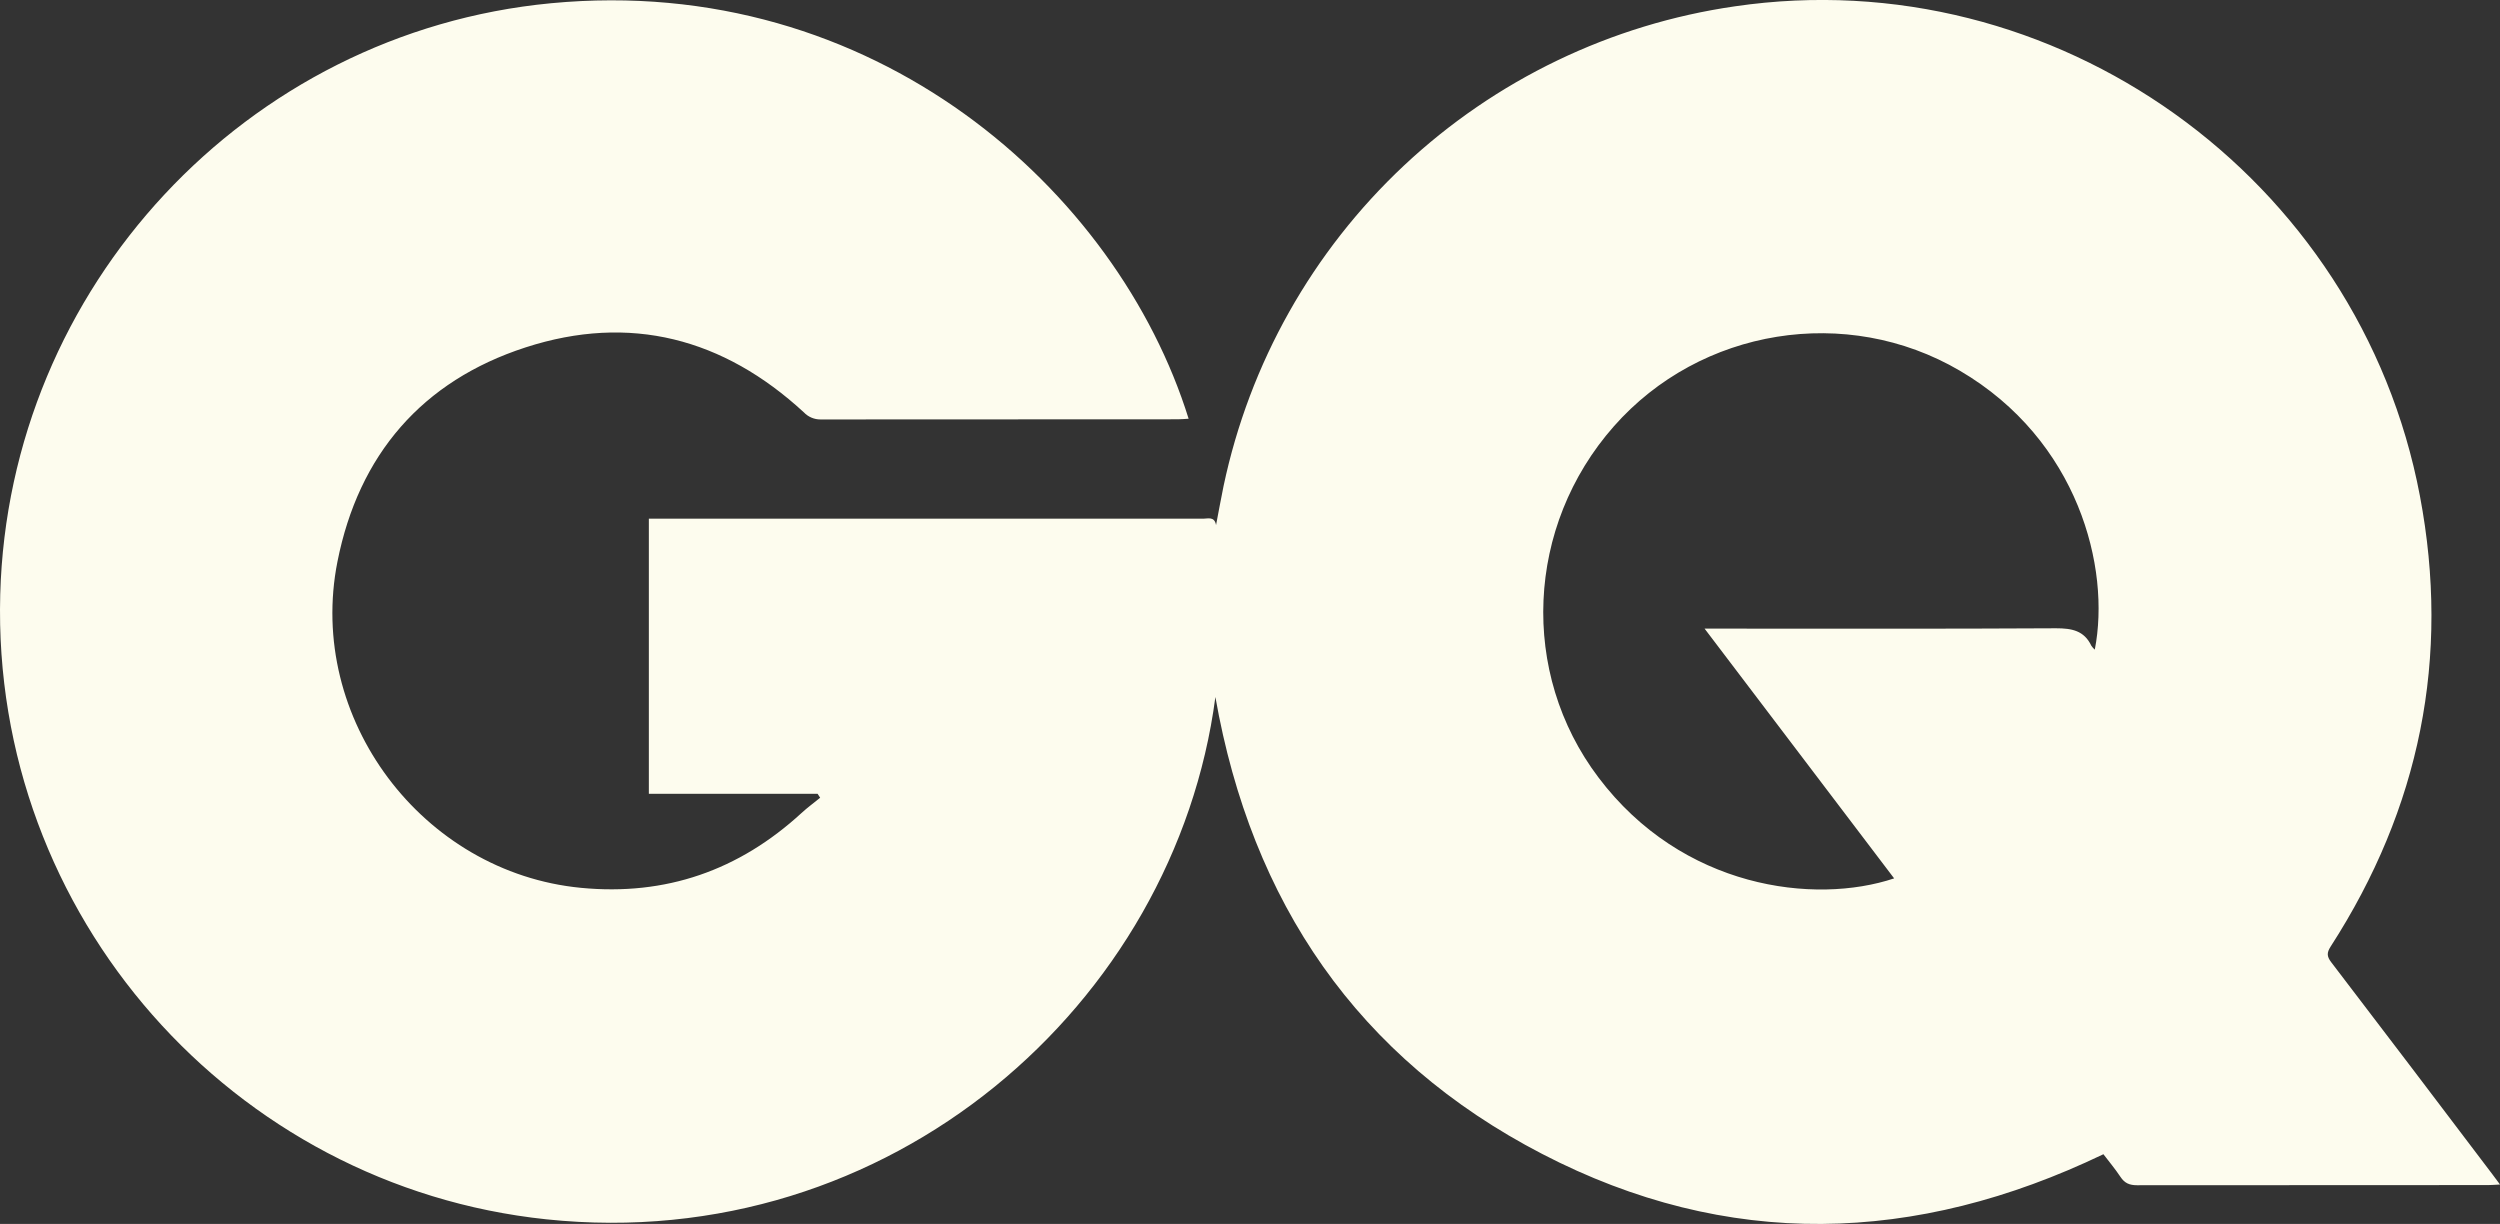 <svg width="96" height="47" viewBox="0 0 96 47" fill="none" xmlns="http://www.w3.org/2000/svg">
<rect x="0" y="0" width="96" height="47" fill="#333333" stroke="none"/>
<g clip-path="url(#clip0)">
<path d="M96 45.485C95.802 45.495 95.674 45.507 95.551 45.507C91.055 45.507 86.56 45.509 82.065 45.513C81.768 45.513 81.585 45.432 81.425 45.191C81.22 44.882 80.979 44.596 80.771 44.322C73.555 47.788 66.329 47.999 59.221 44.312C52.13 40.637 48.059 34.649 46.671 26.765C45.123 38.54 34.185 48.208 20.981 46.822C8.934 45.557 -0.328 35.145 0.009 22.828C0.331 11.039 9.441 1.24 21.159 0.124C33.569 -1.056 42.912 7.311 45.643 16.079C45.497 16.087 45.363 16.1 45.228 16.101C40.656 16.101 36.083 16.103 31.511 16.107C31.391 16.108 31.273 16.085 31.163 16.038C31.052 15.992 30.953 15.923 30.87 15.836C27.781 12.986 24.185 12.042 20.185 13.339C16.21 14.627 13.772 17.46 12.958 21.567C11.763 27.587 16.216 33.506 22.31 34.093C25.562 34.408 28.378 33.424 30.78 31.218C31.006 31.01 31.256 30.828 31.494 30.633L31.395 30.481H24.916V19.918H25.335C32.29 19.918 39.246 19.918 46.201 19.918C46.386 19.918 46.638 19.819 46.696 20.164C46.795 19.663 46.88 19.162 46.985 18.663C47.981 13.948 50.398 9.653 53.911 6.358C57.424 3.064 61.862 0.929 66.626 0.242C78.908 -1.553 90.601 6.785 92.924 19.039C94.103 25.254 92.924 31.034 89.497 36.347C89.347 36.581 89.346 36.723 89.517 36.947C91.591 39.662 93.658 42.381 95.718 45.106C95.802 45.213 95.88 45.322 96 45.485ZM80.44 24.946C81.053 21.813 79.813 16.902 75.253 14.232C70.909 11.689 65.301 12.597 61.973 16.37C58.592 20.204 58.346 25.84 61.379 29.852C64.597 34.121 69.674 34.752 72.735 33.73L65.456 24.139H66.008C70.323 24.139 74.637 24.151 78.953 24.126C79.56 24.126 80.031 24.215 80.308 24.797C80.345 24.852 80.389 24.902 80.44 24.946V24.946Z" fill="#FDFCEE"/>
</g>
<defs>
<clipPath id="clip0">
<rect width="96" height="47" fill="white"/>
</clipPath>
</defs>
</svg>
